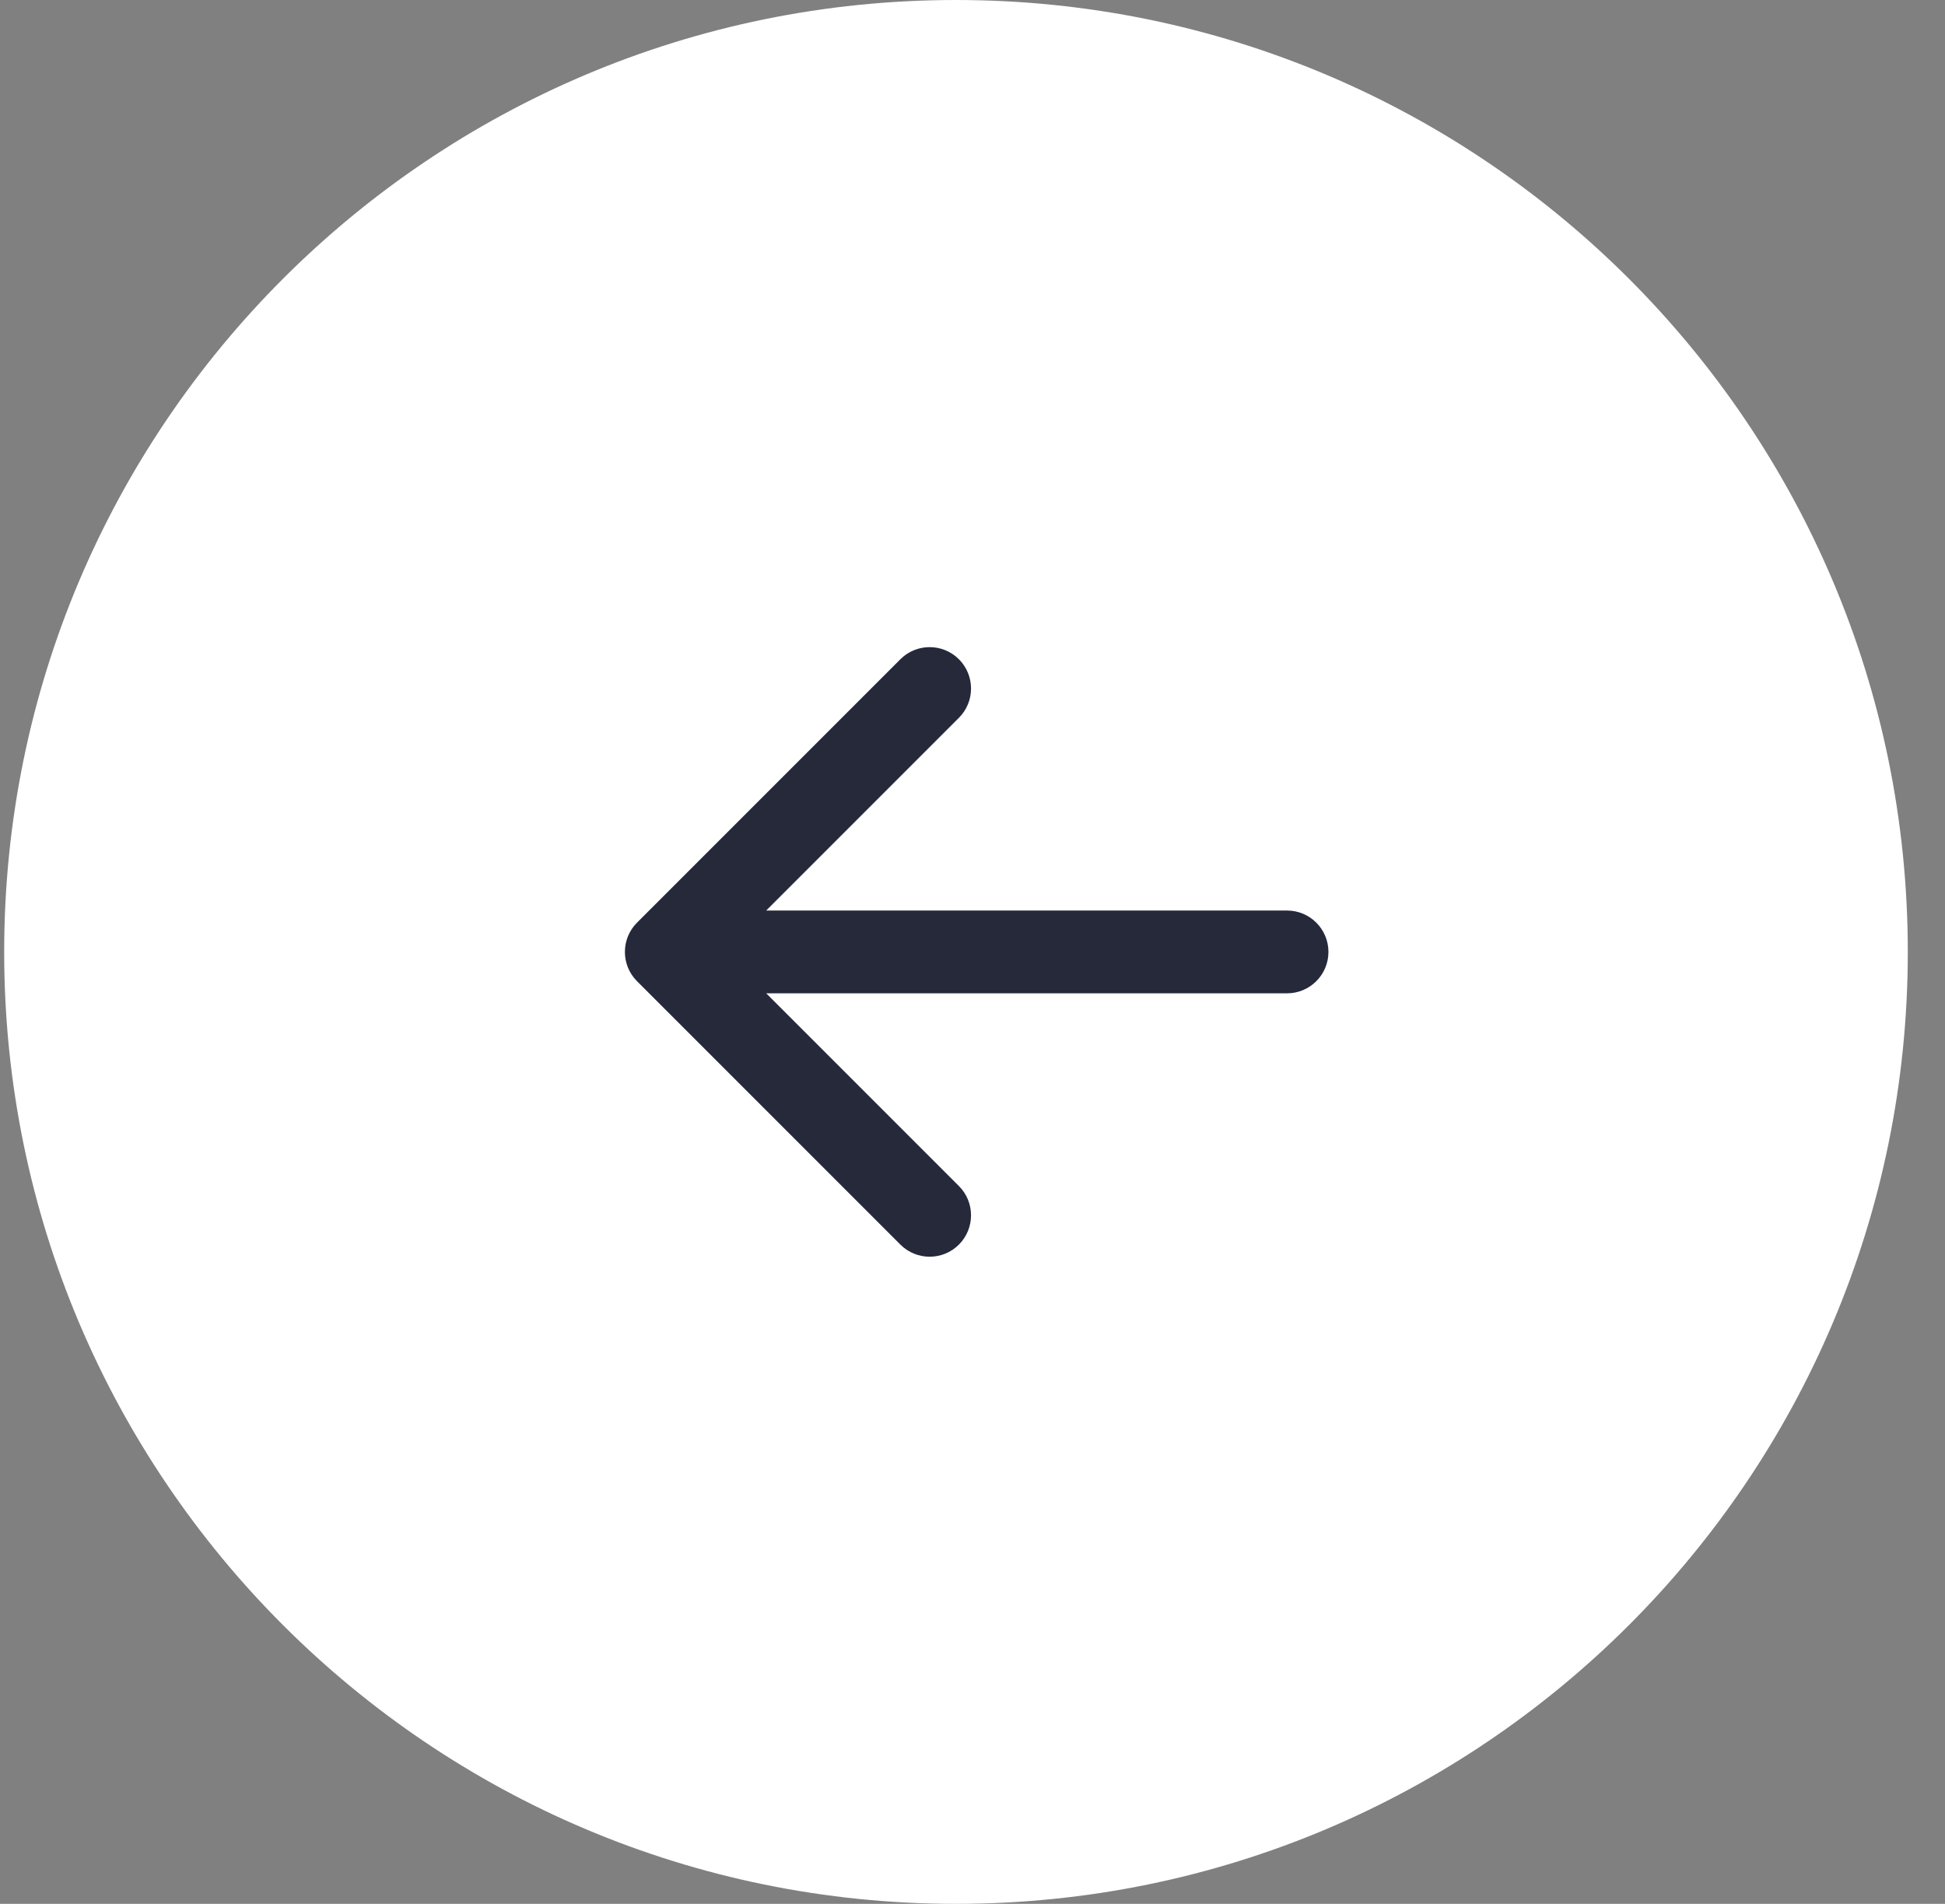 <svg width="47" height="46" viewBox="0 0 47 46" fill="none" xmlns="http://www.w3.org/2000/svg">
<rect x="0" y="0" width="47" height="46" fill="#808080" stroke="none"/>
<path d="M0.101 23C0.101 10.297 10.398 3.12122e-06 23.101 2.01072e-06C35.803 9.00232e-07 46.101 10.297 46.101 23C46.101 35.703 35.803 46 23.101 46C10.398 46 0.101 35.703 0.101 23Z" fill="white"/>
<path d="M31.101 24C31.653 24 32.101 23.552 32.101 23C32.101 22.448 31.653 22 31.101 22L31.101 24ZM15.393 22.293C15.003 22.683 15.003 23.317 15.393 23.707L21.757 30.071C22.148 30.462 22.781 30.462 23.172 30.071C23.562 29.68 23.562 29.047 23.172 28.657L17.515 23L23.172 17.343C23.562 16.953 23.562 16.32 23.172 15.929C22.781 15.538 22.148 15.538 21.757 15.929L15.393 22.293ZM31.101 22L16.101 22L16.101 24L31.101 24L31.101 22Z" fill="#25293A"/>
</svg>
